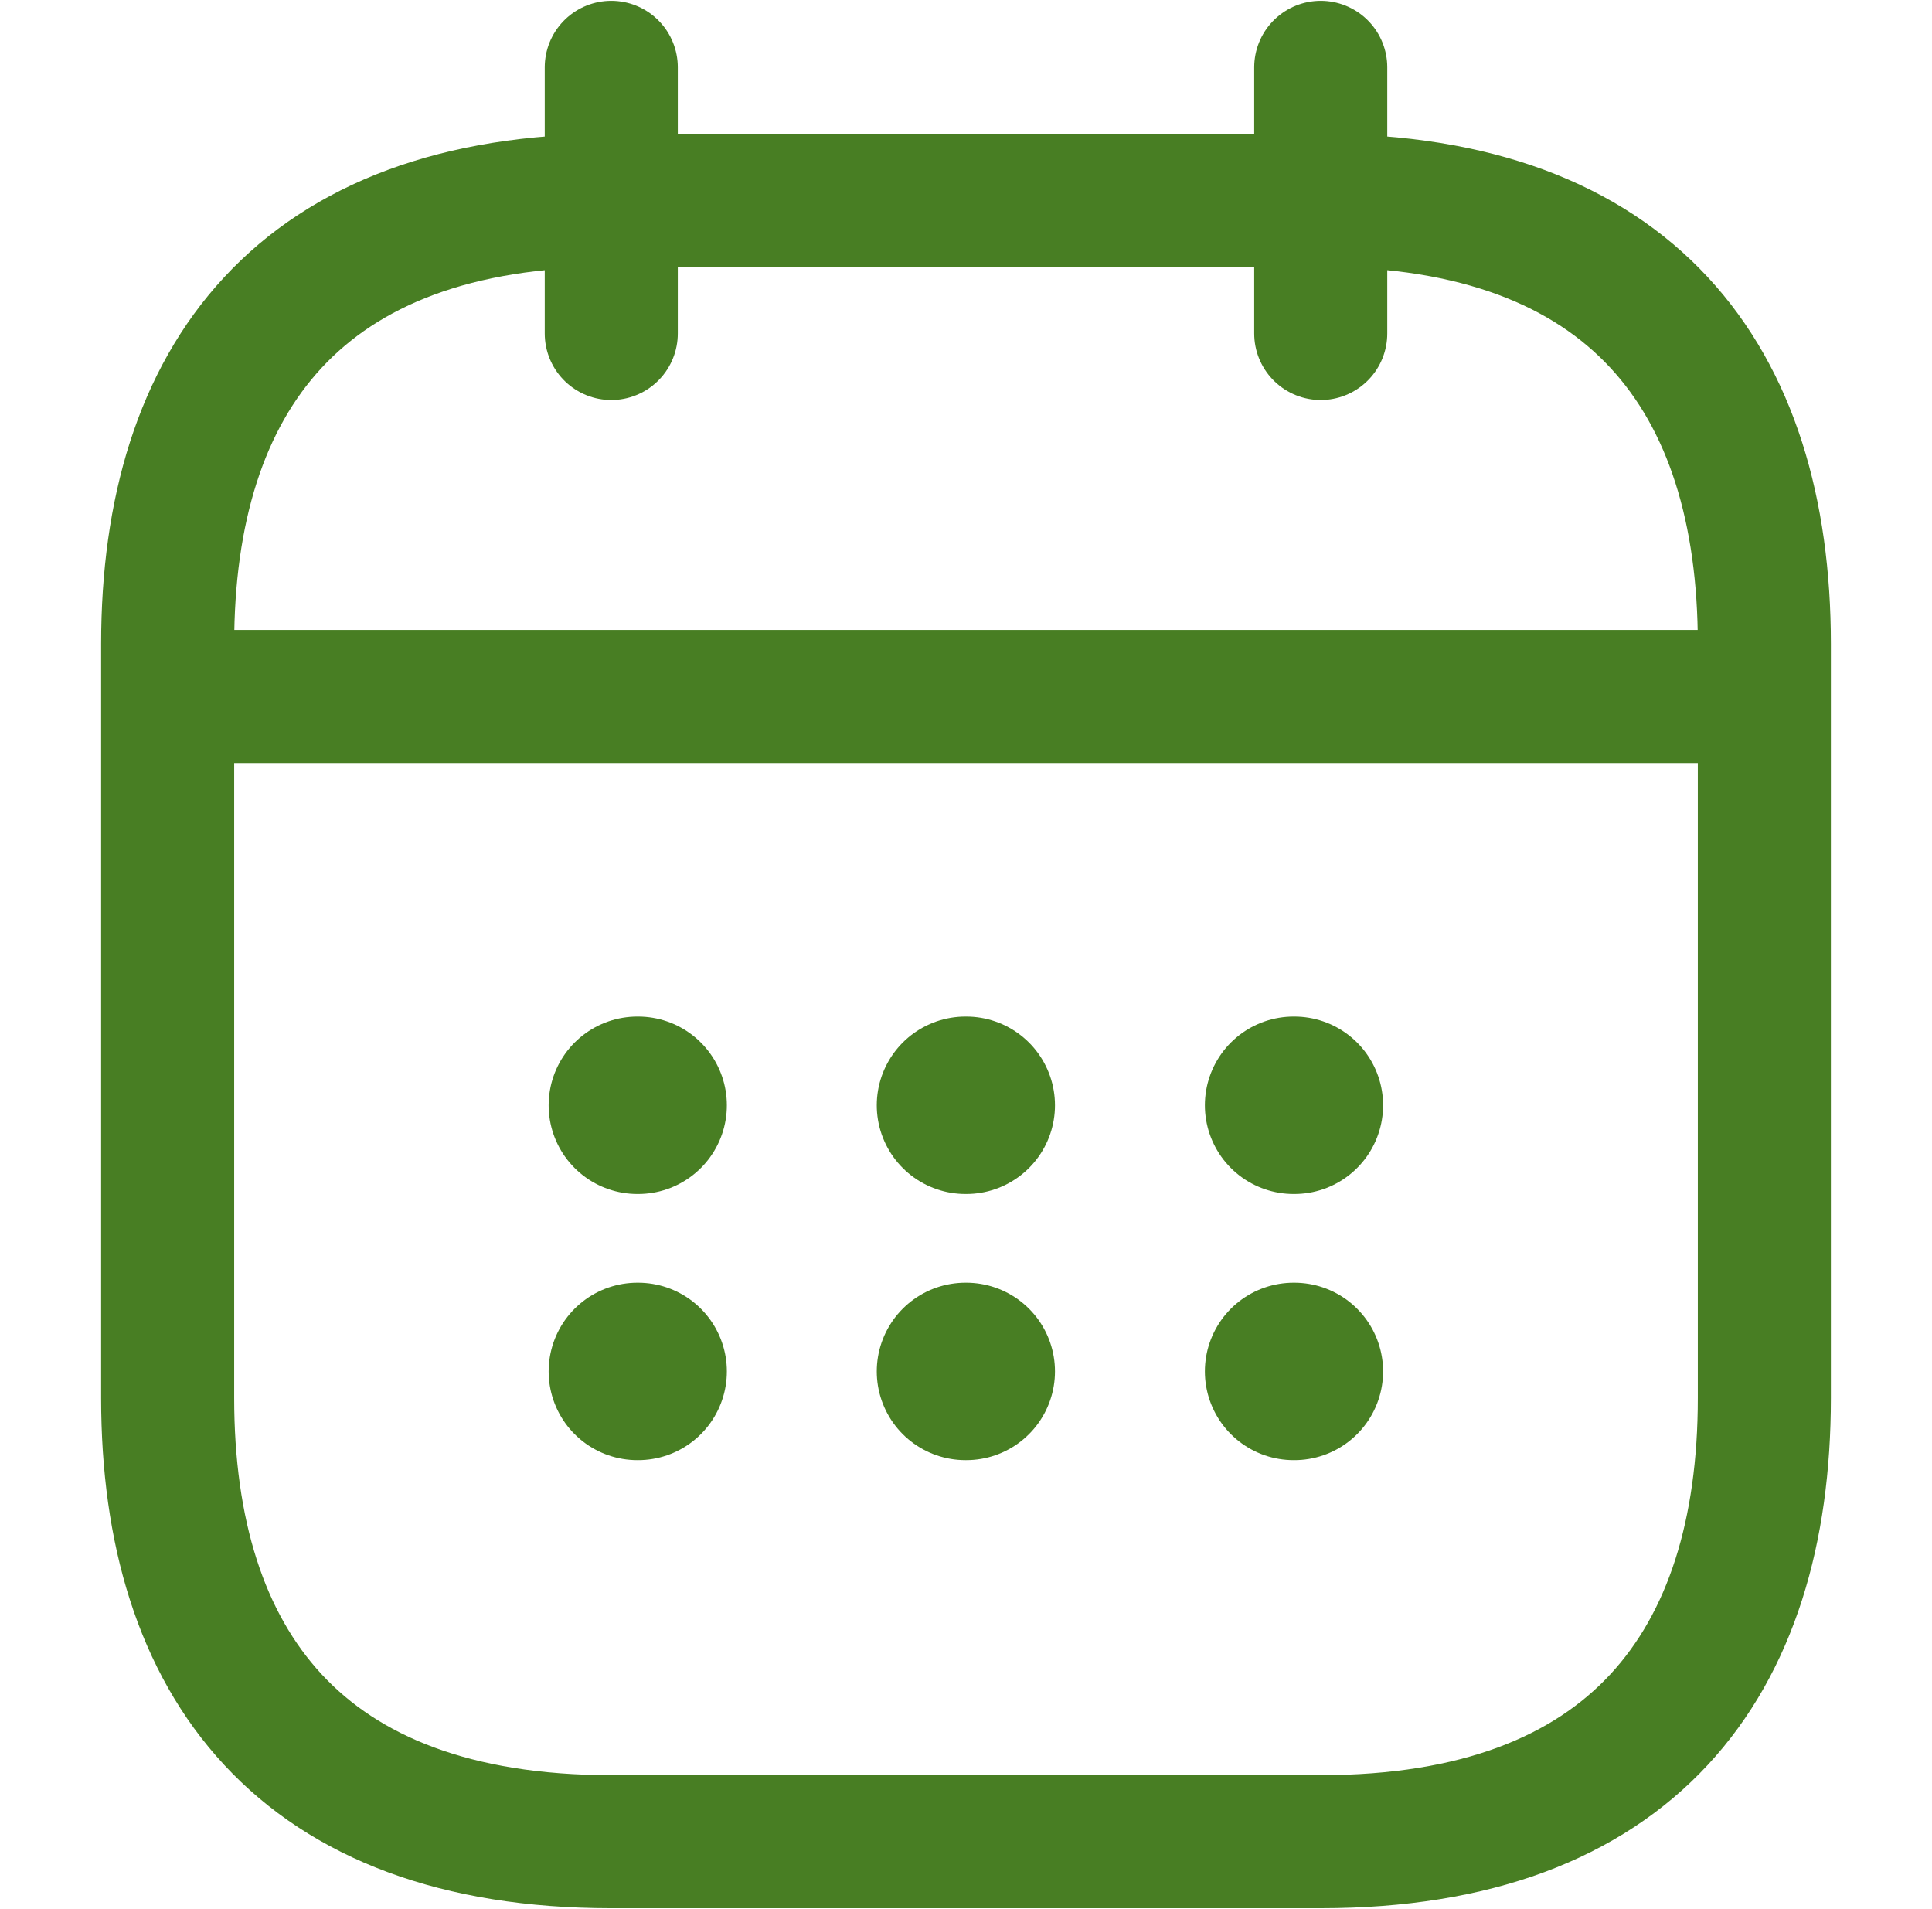 <?xml version="1.0" encoding="UTF-8"?> <svg xmlns="http://www.w3.org/2000/svg" xmlns:xlink="http://www.w3.org/1999/xlink" version="1.1" id="Layer_1" x="0px" y="0px" viewBox="0 0 726 717.3" style="enable-background:new 0 0 726 717.3;" xml:space="preserve"> <style type="text/css"> .st0{fill:none;stroke:#487E23;stroke-width:50;stroke-linecap:round;stroke-linejoin:round;stroke-miterlimit:333.333;} .st1{fill:none;stroke:#487E23;stroke-width:66.667;stroke-linecap:round;stroke-linejoin:round;stroke-miterlimit:133.333;} </style> <g id="SVGRepo_bgCarrier"> </g> <g id="SVGRepo_tracerCarrier"> </g> <g id="SVGRepo_iconCarrier"> <path class="st0" d="M229.7,25.3v100"></path> <path class="st0" d="M496.3,25.3v100"></path> <path class="st0" d="M79.7,261.7h566.7"></path> <path class="st0" d="M663,242v283.3c0,100-50,166.7-166.7,166.7H229.7C113,692,63,625.3,63,525.3V242c0-100,50-166.7,166.7-166.7 h266.7C613,75.3,663,142,663,242z"></path> <path class="st1" d="M486.1,415.3h0.3"></path> <path class="st1" d="M486.1,515.3h0.3"></path> <path class="st1" d="M362.8,415.3h0.3"></path> <path class="st1" d="M362.8,515.3h0.3"></path> <path class="st1" d="M239.5,415.3h0.3"></path> <path class="st1" d="M239.5,515.3h0.3"></path> </g> </svg> 